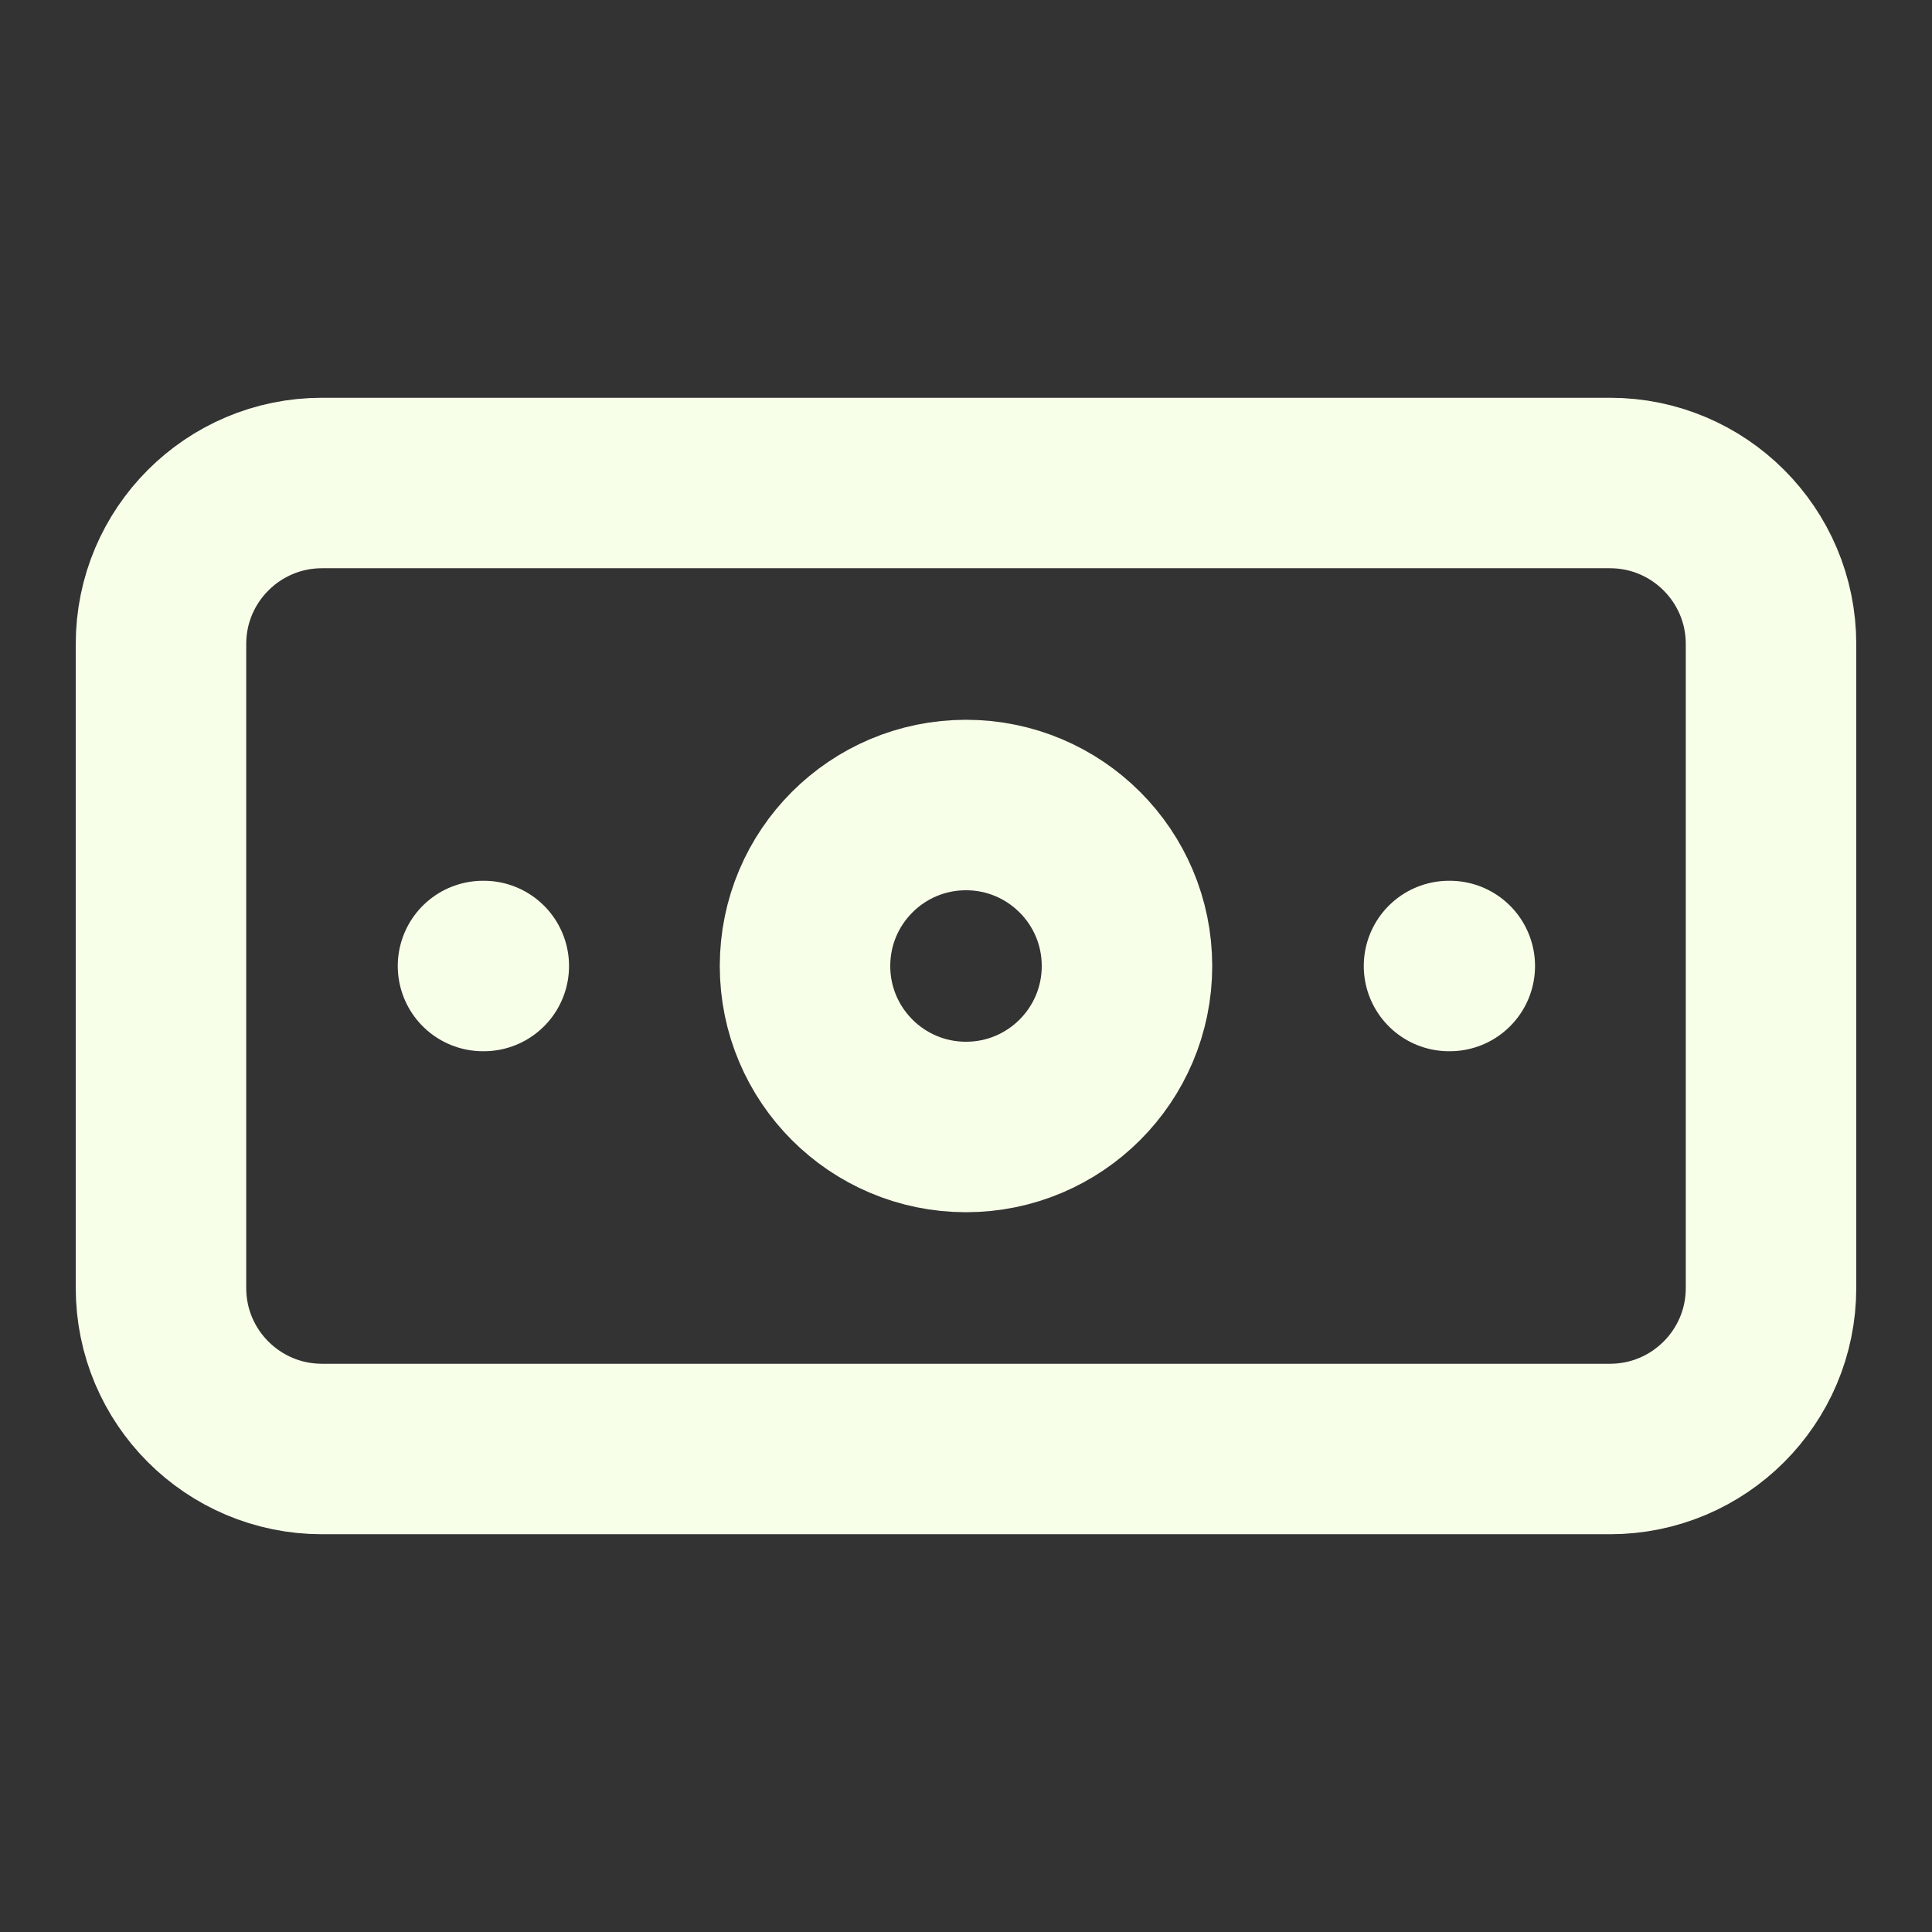 <svg width="34" height="34" viewBox="0 0 34 34" fill="none" xmlns="http://www.w3.org/2000/svg">
<rect x="0" y="0" width="34" height="34" fill="#333333" stroke="none"/>
<path d="M8.5 17H8.514M25.5 17H25.514M5.667 8.5H28.333C29.898 8.5 31.167 9.769 31.167 11.333V22.667C31.167 24.232 29.898 25.5 28.333 25.5H5.667C4.102 25.5 2.833 24.232 2.833 22.667V11.333C2.833 9.769 4.102 8.5 5.667 8.5ZM19.833 17C19.833 18.565 18.565 19.833 17 19.833C15.435 19.833 14.167 18.565 14.167 17C14.167 15.435 15.435 14.167 17 14.167C18.565 14.167 19.833 15.435 19.833 17Z" stroke="#F8FFE9" stroke-width="3" stroke-linecap="round" stroke-linejoin="round"/>
</svg>
